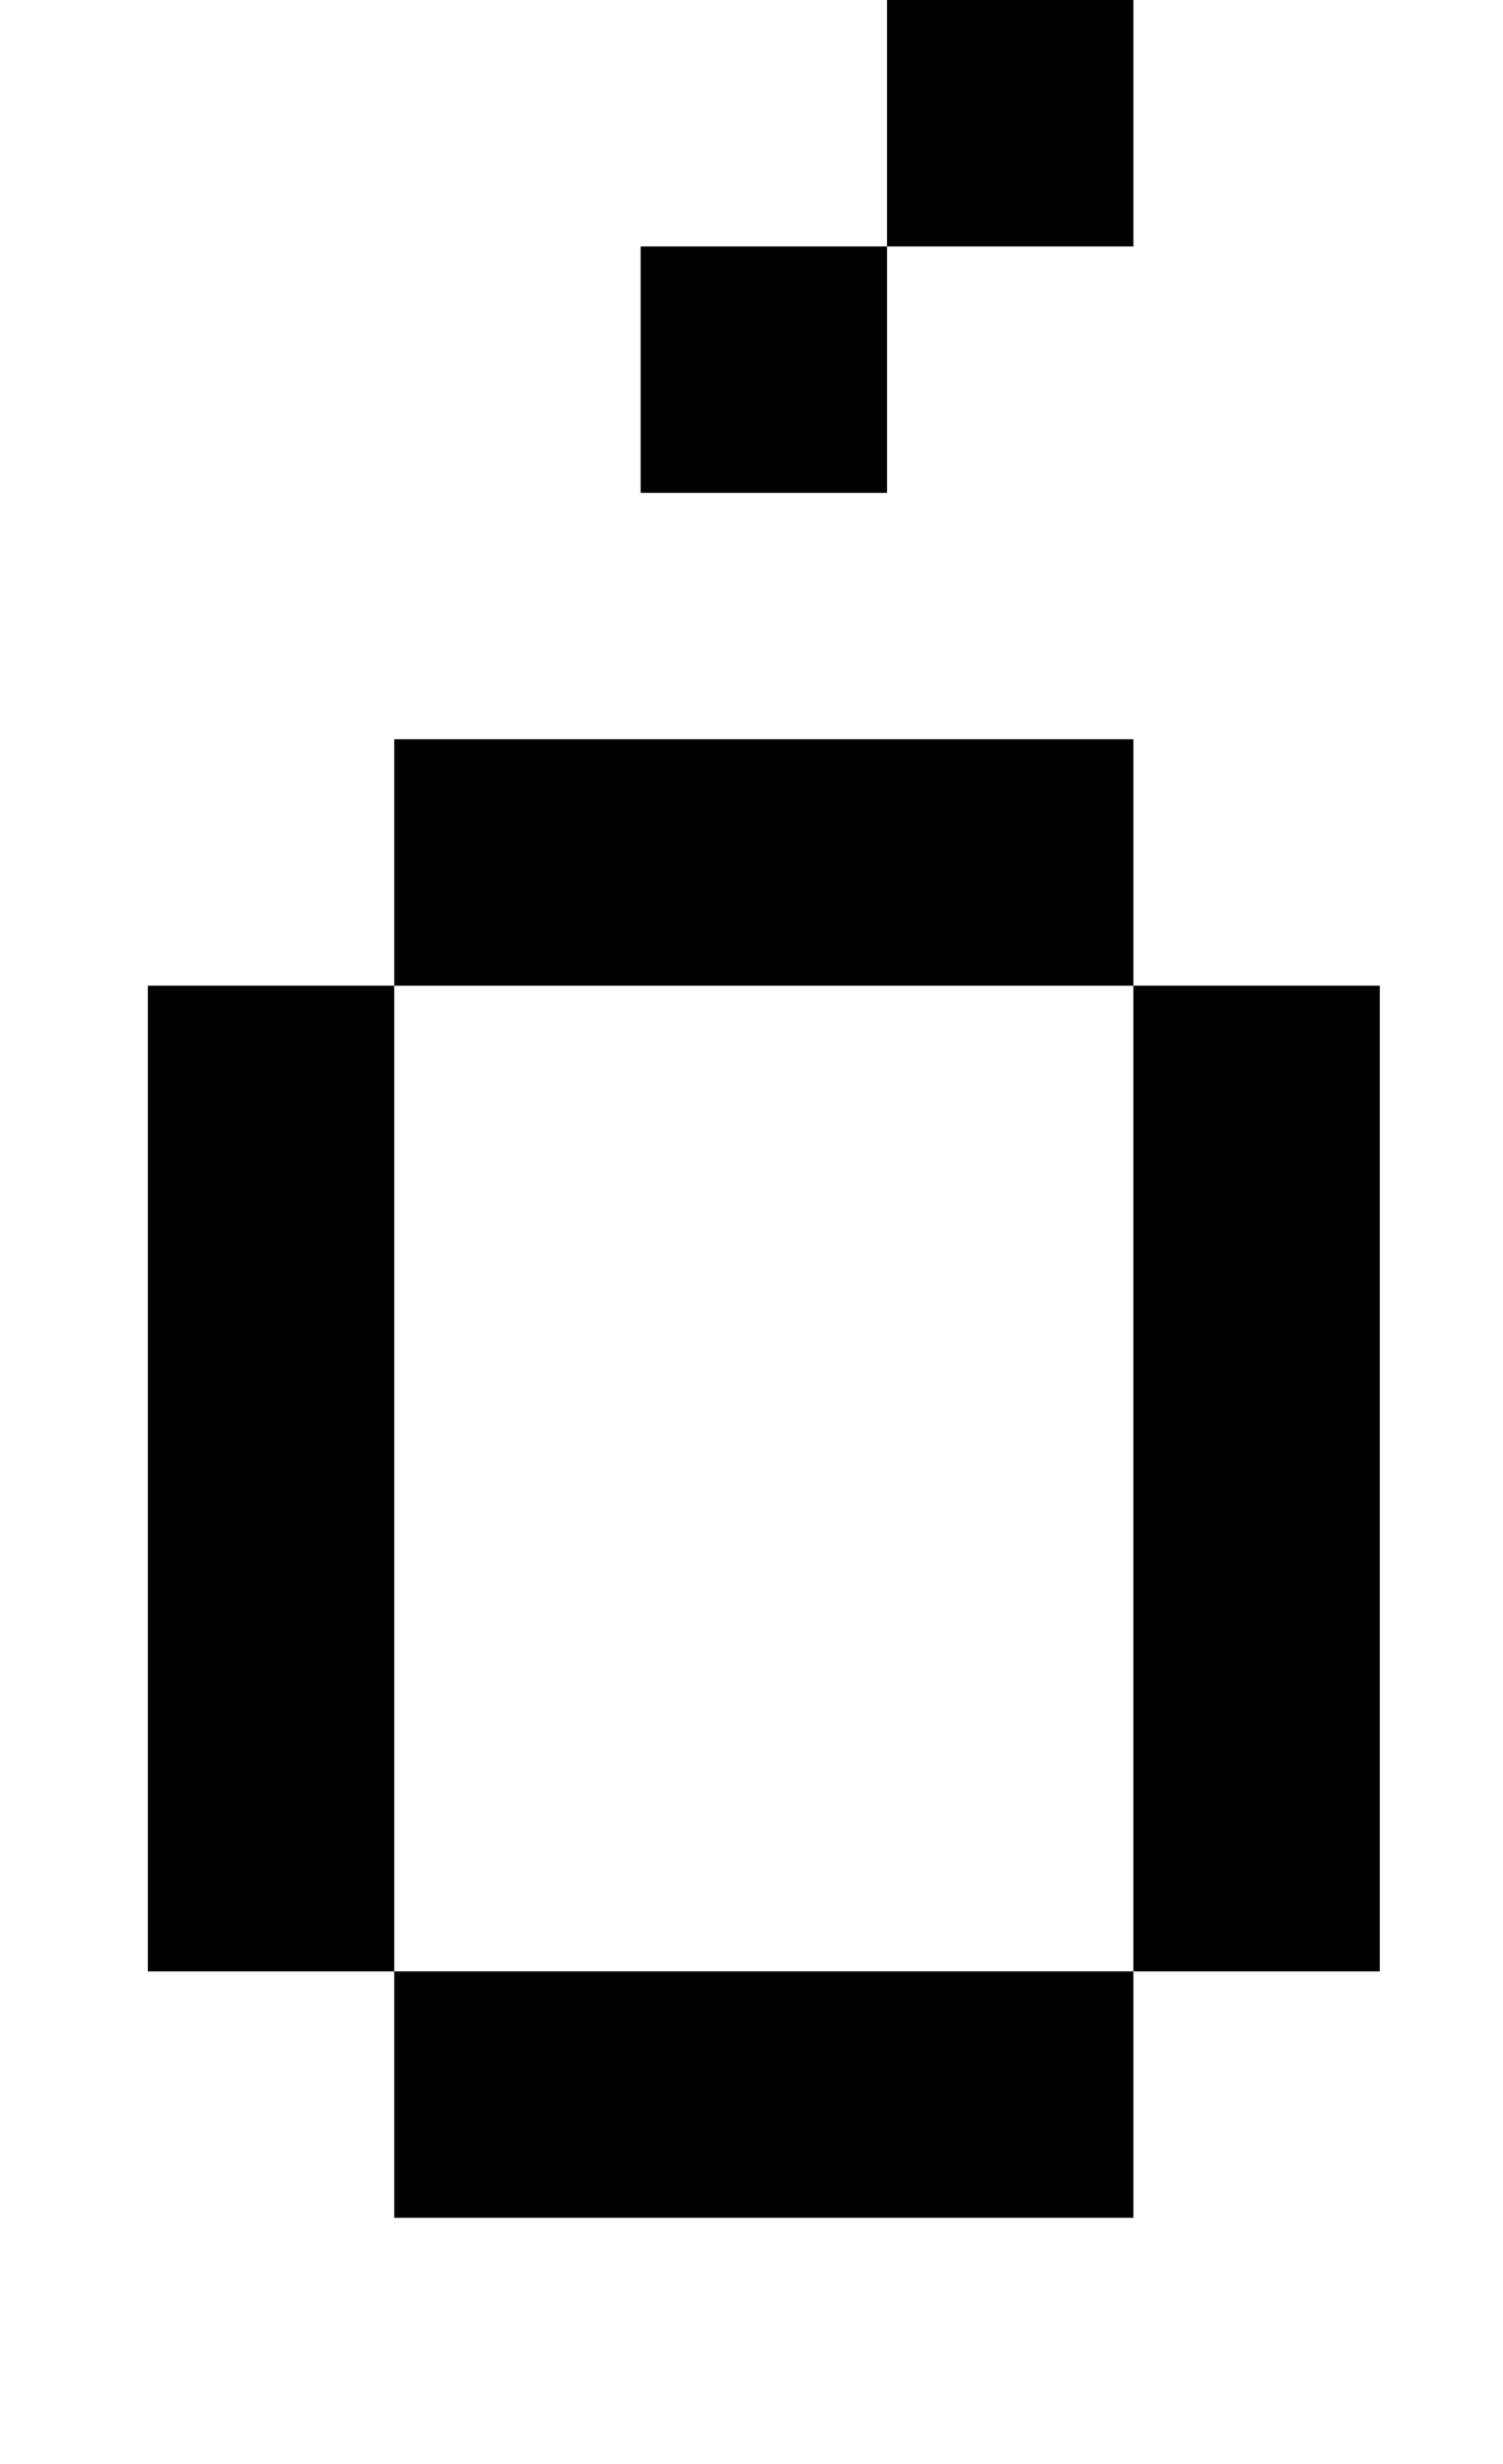<?xml version="1.0" standalone="no"?>
<!DOCTYPE svg PUBLIC "-//W3C//DTD SVG 1.1//EN" "http://www.w3.org/Graphics/SVG/1.1/DTD/svg11.dtd" >
<svg xmlns="http://www.w3.org/2000/svg" xmlns:xlink="http://www.w3.org/1999/xlink" version="1.1" viewBox="-10 0 610 1000">
   <path fill="currentColor"
d="M50 400h100v400h-100v-400zM150 800h300v100h-300v-100zM450 400h100v400h-100v-400zM150 300h300v100h-300v-100zM250 100h100v100h-100v-100zM350 0h100v100h-100v-100z" />
</svg>
